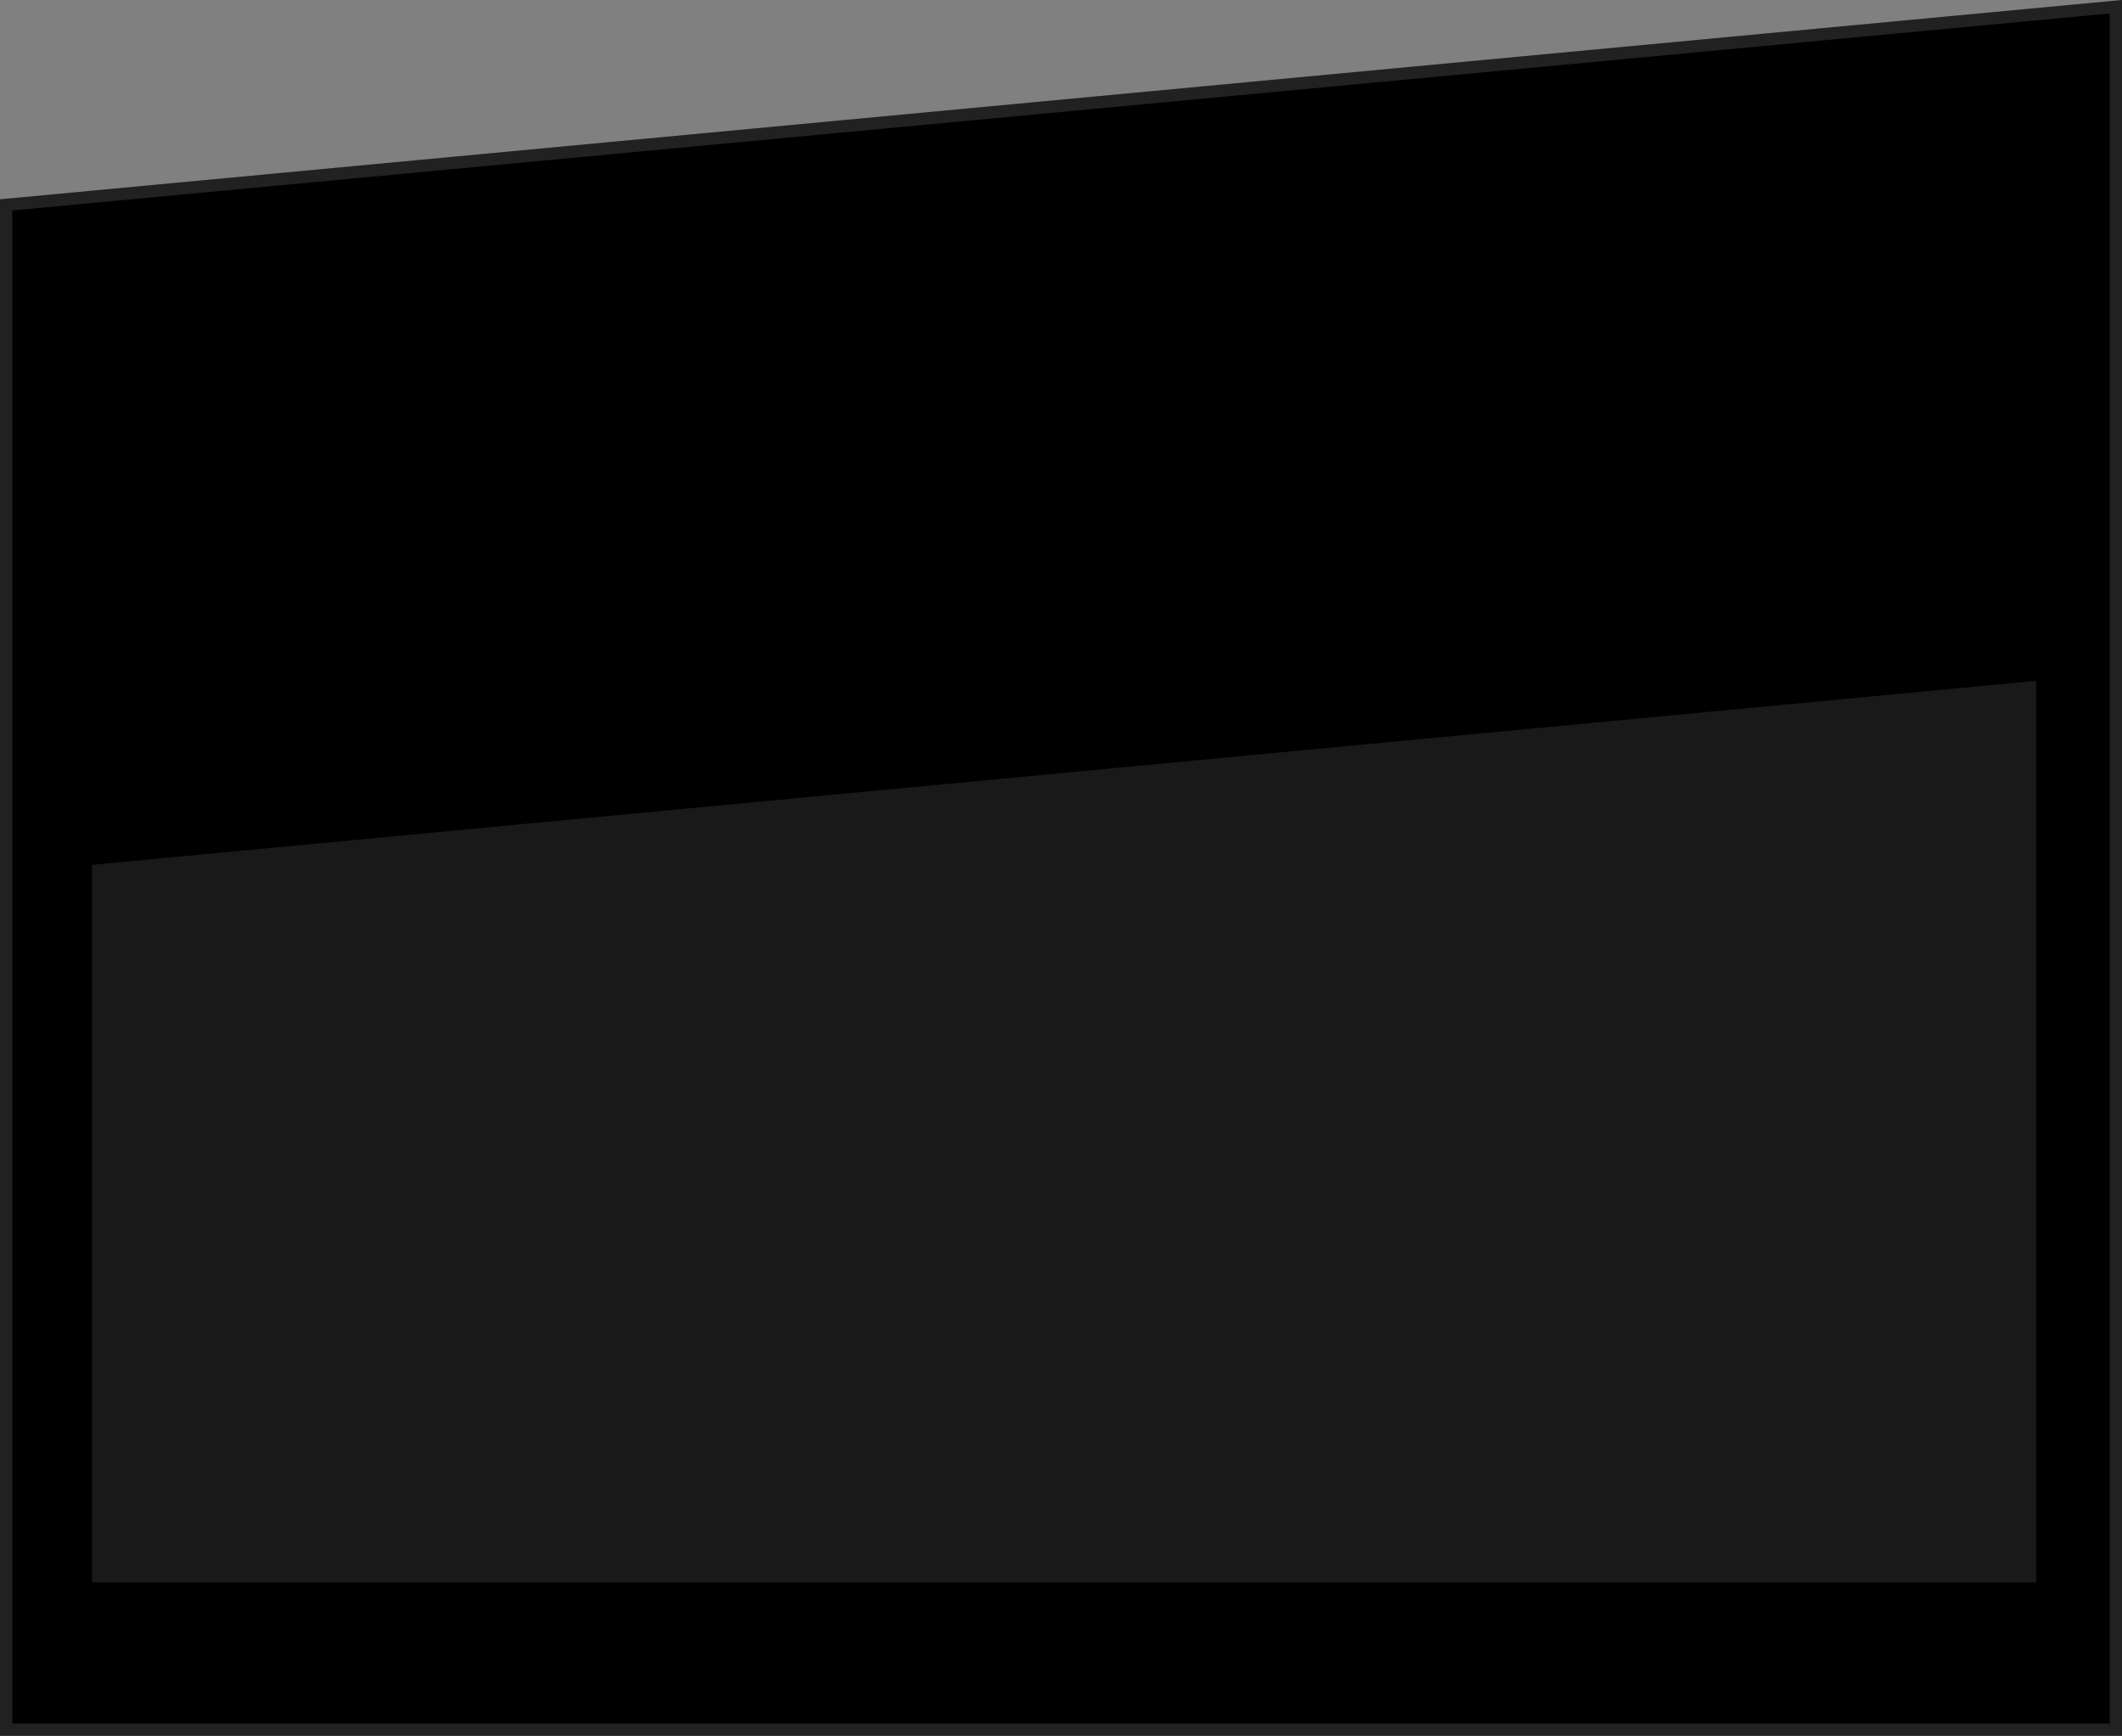 <?xml version="1.0" encoding="UTF-8"?> <svg xmlns="http://www.w3.org/2000/svg" width="346" height="283" viewBox="0 0 346 283" fill="none"><rect x="0" y="0" width="346" height="283" fill="#808080" stroke="none"/><path d="M0 32.495L346 0V283H0V32.495Z" fill="black"></path><path d="M1 282V33.405L345 1.098V282H1Z" stroke="white" stroke-opacity="0.13" stroke-width="2"></path><path opacity="0.1" d="M15 141L332 111V258H15V141Z" fill="white"></path></svg> 